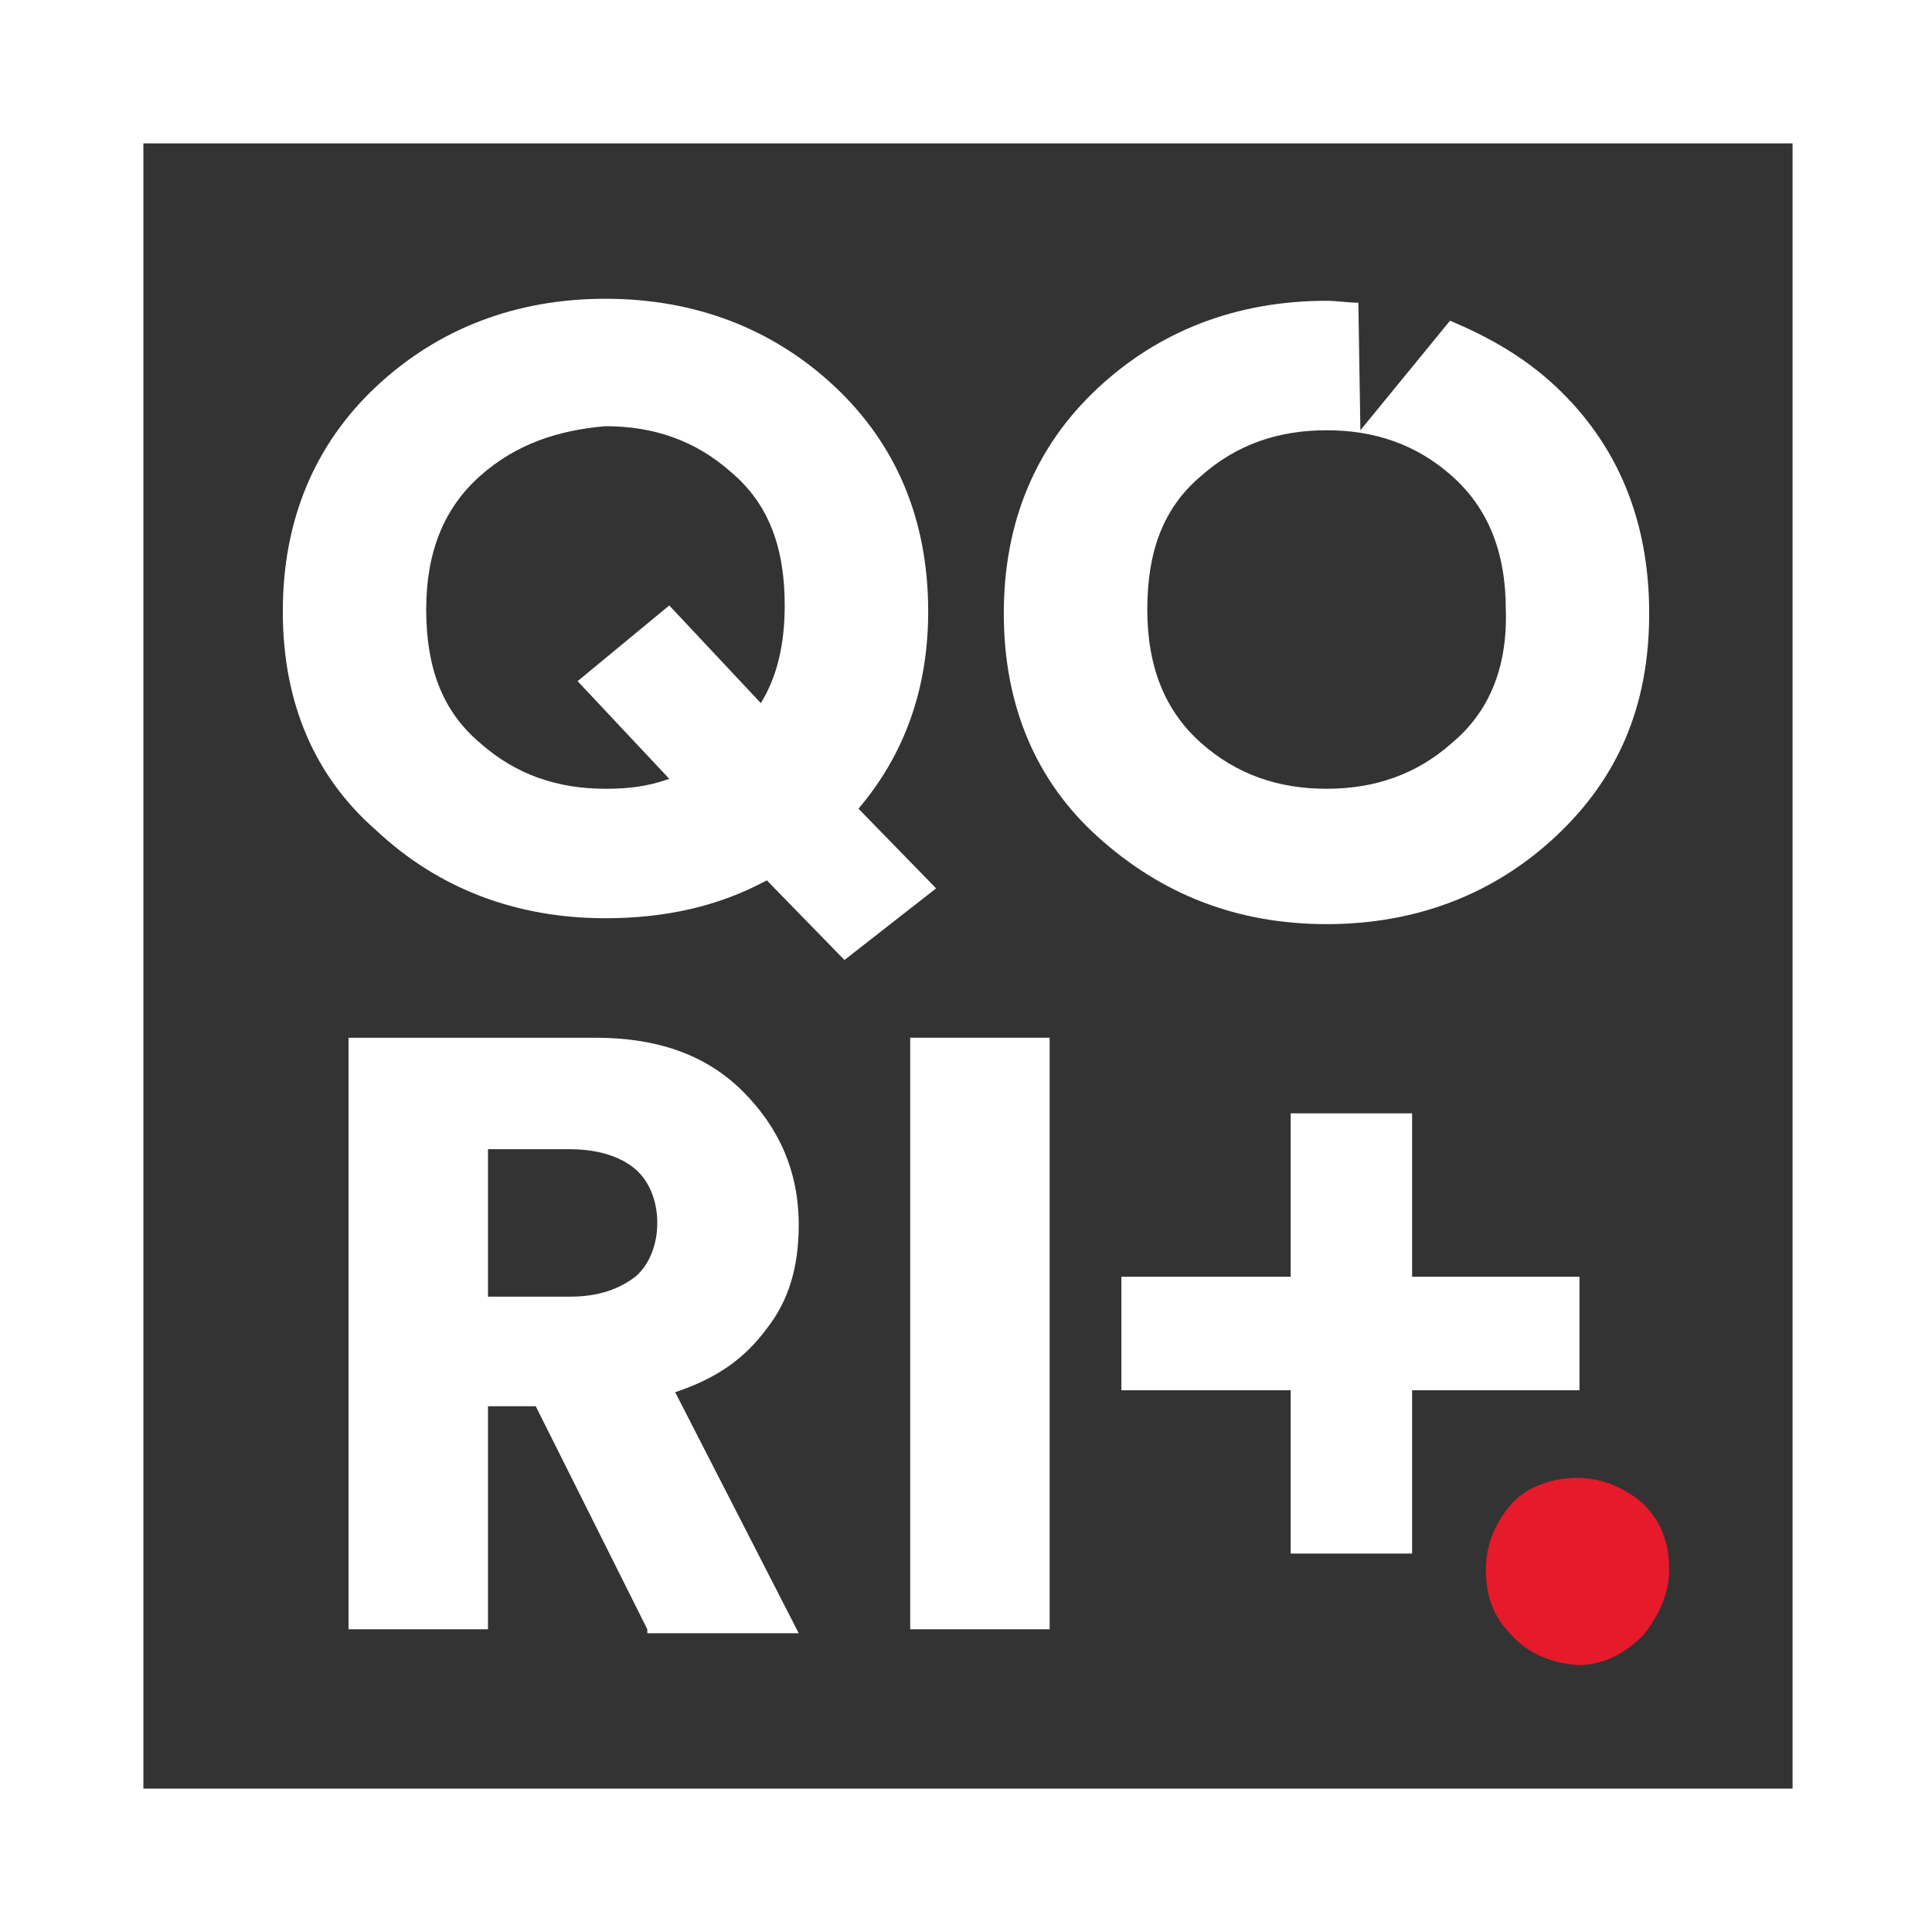 <?xml version="1.0" encoding="UTF-8"?>
<svg xmlns="http://www.w3.org/2000/svg" xmlns:xlink="http://www.w3.org/1999/xlink" width="97px" height="97px" viewBox="0 0 97 97" version="1.1">
  <rect x="0" y="0" width="97" height="97" fill="#333333" stroke="none"/>
  <g id="surface1">
    <path style=" stroke:none;fill-rule:nonzero;fill:rgb(100%,100%,100%);fill-opacity:1;" d="M 97 97 L 0 97 L 0 0 L 97 0 Z M 7.199 89.801 L 90 89.801 L 90 7.199 L 7.199 7.199 Z M 7.199 89.801 "></path>
    <path style=" stroke:none;fill-rule:nonzero;fill:rgb(90.196%,10.196%,16.863%);fill-opacity:1;" d="M 75.898 82.102 C 74.898 81.102 74.602 80 74.602 78.801 C 74.602 77.5 75.102 76.398 75.898 75.5 C 76.699 74.602 78 74.199 79.199 74.199 C 80.398 74.199 81.602 74.699 82.5 75.5 C 83.5 76.5 83.801 77.602 83.801 78.801 C 83.801 80 83.301 81.102 82.5 82.102 C 81.5 83.102 80.398 83.602 79.199 83.602 C 78 83.5 76.801 83.102 75.898 82.102 Z M 75.898 82.102 "></path>
    <path style=" stroke:none;fill-rule:nonzero;fill:rgb(100%,100%,100%);fill-opacity:1;" d="M 14.199 30.699 C 14.199 26.102 15.801 22.301 18.898 19.398 C 22 16.5 25.898 15 30.398 15 C 34.898 15 38.801 16.5 41.898 19.398 C 45 22.301 46.602 26.102 46.602 30.699 C 46.602 34.602 45.398 37.898 43.102 40.602 L 47 44.602 L 42.398 48.199 L 38.5 44.199 C 36.102 45.5 33.398 46.102 30.398 46.102 C 25.898 46.102 22 44.602 18.898 41.699 C 15.801 39 14.199 35.301 14.199 30.699 Z M 24.102 23.898 C 22.301 25.5 21.398 27.699 21.398 30.602 C 21.398 33.5 22.199 35.699 24.102 37.301 C 25.898 38.898 28 39.602 30.398 39.602 C 31.5 39.602 32.5 39.5 33.602 39.102 L 29 34.199 L 33.602 30.398 L 38.199 35.301 C 39 34 39.398 32.398 39.398 30.398 C 39.398 27.5 38.602 25.301 36.699 23.699 C 34.898 22.102 32.801 21.398 30.398 21.398 C 28 21.602 25.898 22.301 24.102 23.898 Z M 24.102 23.898 "></path>
    <path style=" stroke:none;fill-rule:nonzero;fill:rgb(100%,100%,100%);fill-opacity:1;" d="M 32.5 81.801 L 26.898 70.602 L 24.5 70.602 L 24.5 81.801 L 17.5 81.801 L 17.5 52.102 L 29.898 52.102 C 32.898 52.102 35.398 52.898 37.301 54.801 C 39.102 56.602 40.102 58.801 40.102 61.5 C 40.102 63.602 39.602 65.301 38.5 66.699 C 37.398 68.199 36 69.199 33.898 69.898 L 40.102 82 L 32.5 82 Z M 24.5 65.102 L 28.602 65.102 C 30.102 65.102 31.102 64.699 31.898 64.102 C 32.602 63.5 33 62.5 33 61.398 C 33 60.301 32.602 59.301 31.898 58.699 C 31.199 58.102 30.102 57.699 28.602 57.699 L 24.5 57.699 Z M 24.5 65.102 "></path>
    <path style=" stroke:none;fill-rule:nonzero;fill:rgb(100%,100%,100%);fill-opacity:1;" d="M 52.699 81.801 L 45.699 81.801 L 45.699 52.102 L 52.699 52.102 Z M 52.699 81.801 "></path>
    <path style=" stroke:none;fill-rule:nonzero;fill:rgb(100%,100%,100%);fill-opacity:1;" d="M 70.898 64.102 L 70.898 55.898 L 64.801 55.898 L 64.801 64.102 L 56.301 64.102 L 56.301 69.801 L 64.801 69.801 L 64.801 78 L 70.898 78 L 70.898 69.801 L 79.301 69.801 L 79.301 64.102 Z M 70.898 64.102 "></path>
    <path style=" stroke:none;fill-rule:nonzero;fill:rgb(100%,100%,100%);fill-opacity:1;" d="M 78.102 19.398 C 76.5 17.898 74.699 16.898 72.801 16.102 L 68.301 21.602 L 68.199 15.199 C 67.699 15.199 67.102 15.102 66.602 15.102 C 62.102 15.102 58.199 16.602 55.102 19.5 C 52 22.398 50.398 26.199 50.398 30.801 C 50.398 35.398 52 39.199 55.102 42 C 58.301 44.898 62.102 46.398 66.602 46.398 C 71.102 46.398 75 44.898 78.102 42 C 81.199 39.102 82.801 35.5 82.801 30.801 C 82.801 26.102 81.199 22.301 78.102 19.398 Z M 72.898 37.301 C 71.102 38.898 69 39.602 66.602 39.602 C 64.199 39.602 62.102 38.898 60.301 37.301 C 58.5 35.699 57.602 33.5 57.602 30.602 C 57.602 27.699 58.398 25.5 60.301 23.898 C 62.102 22.301 64.199 21.602 66.602 21.602 C 69 21.602 71.102 22.301 72.898 23.898 C 74.699 25.5 75.602 27.699 75.602 30.602 C 75.699 33.602 74.699 35.801 72.898 37.301 Z M 72.898 37.301 "></path>
  </g>
</svg>
